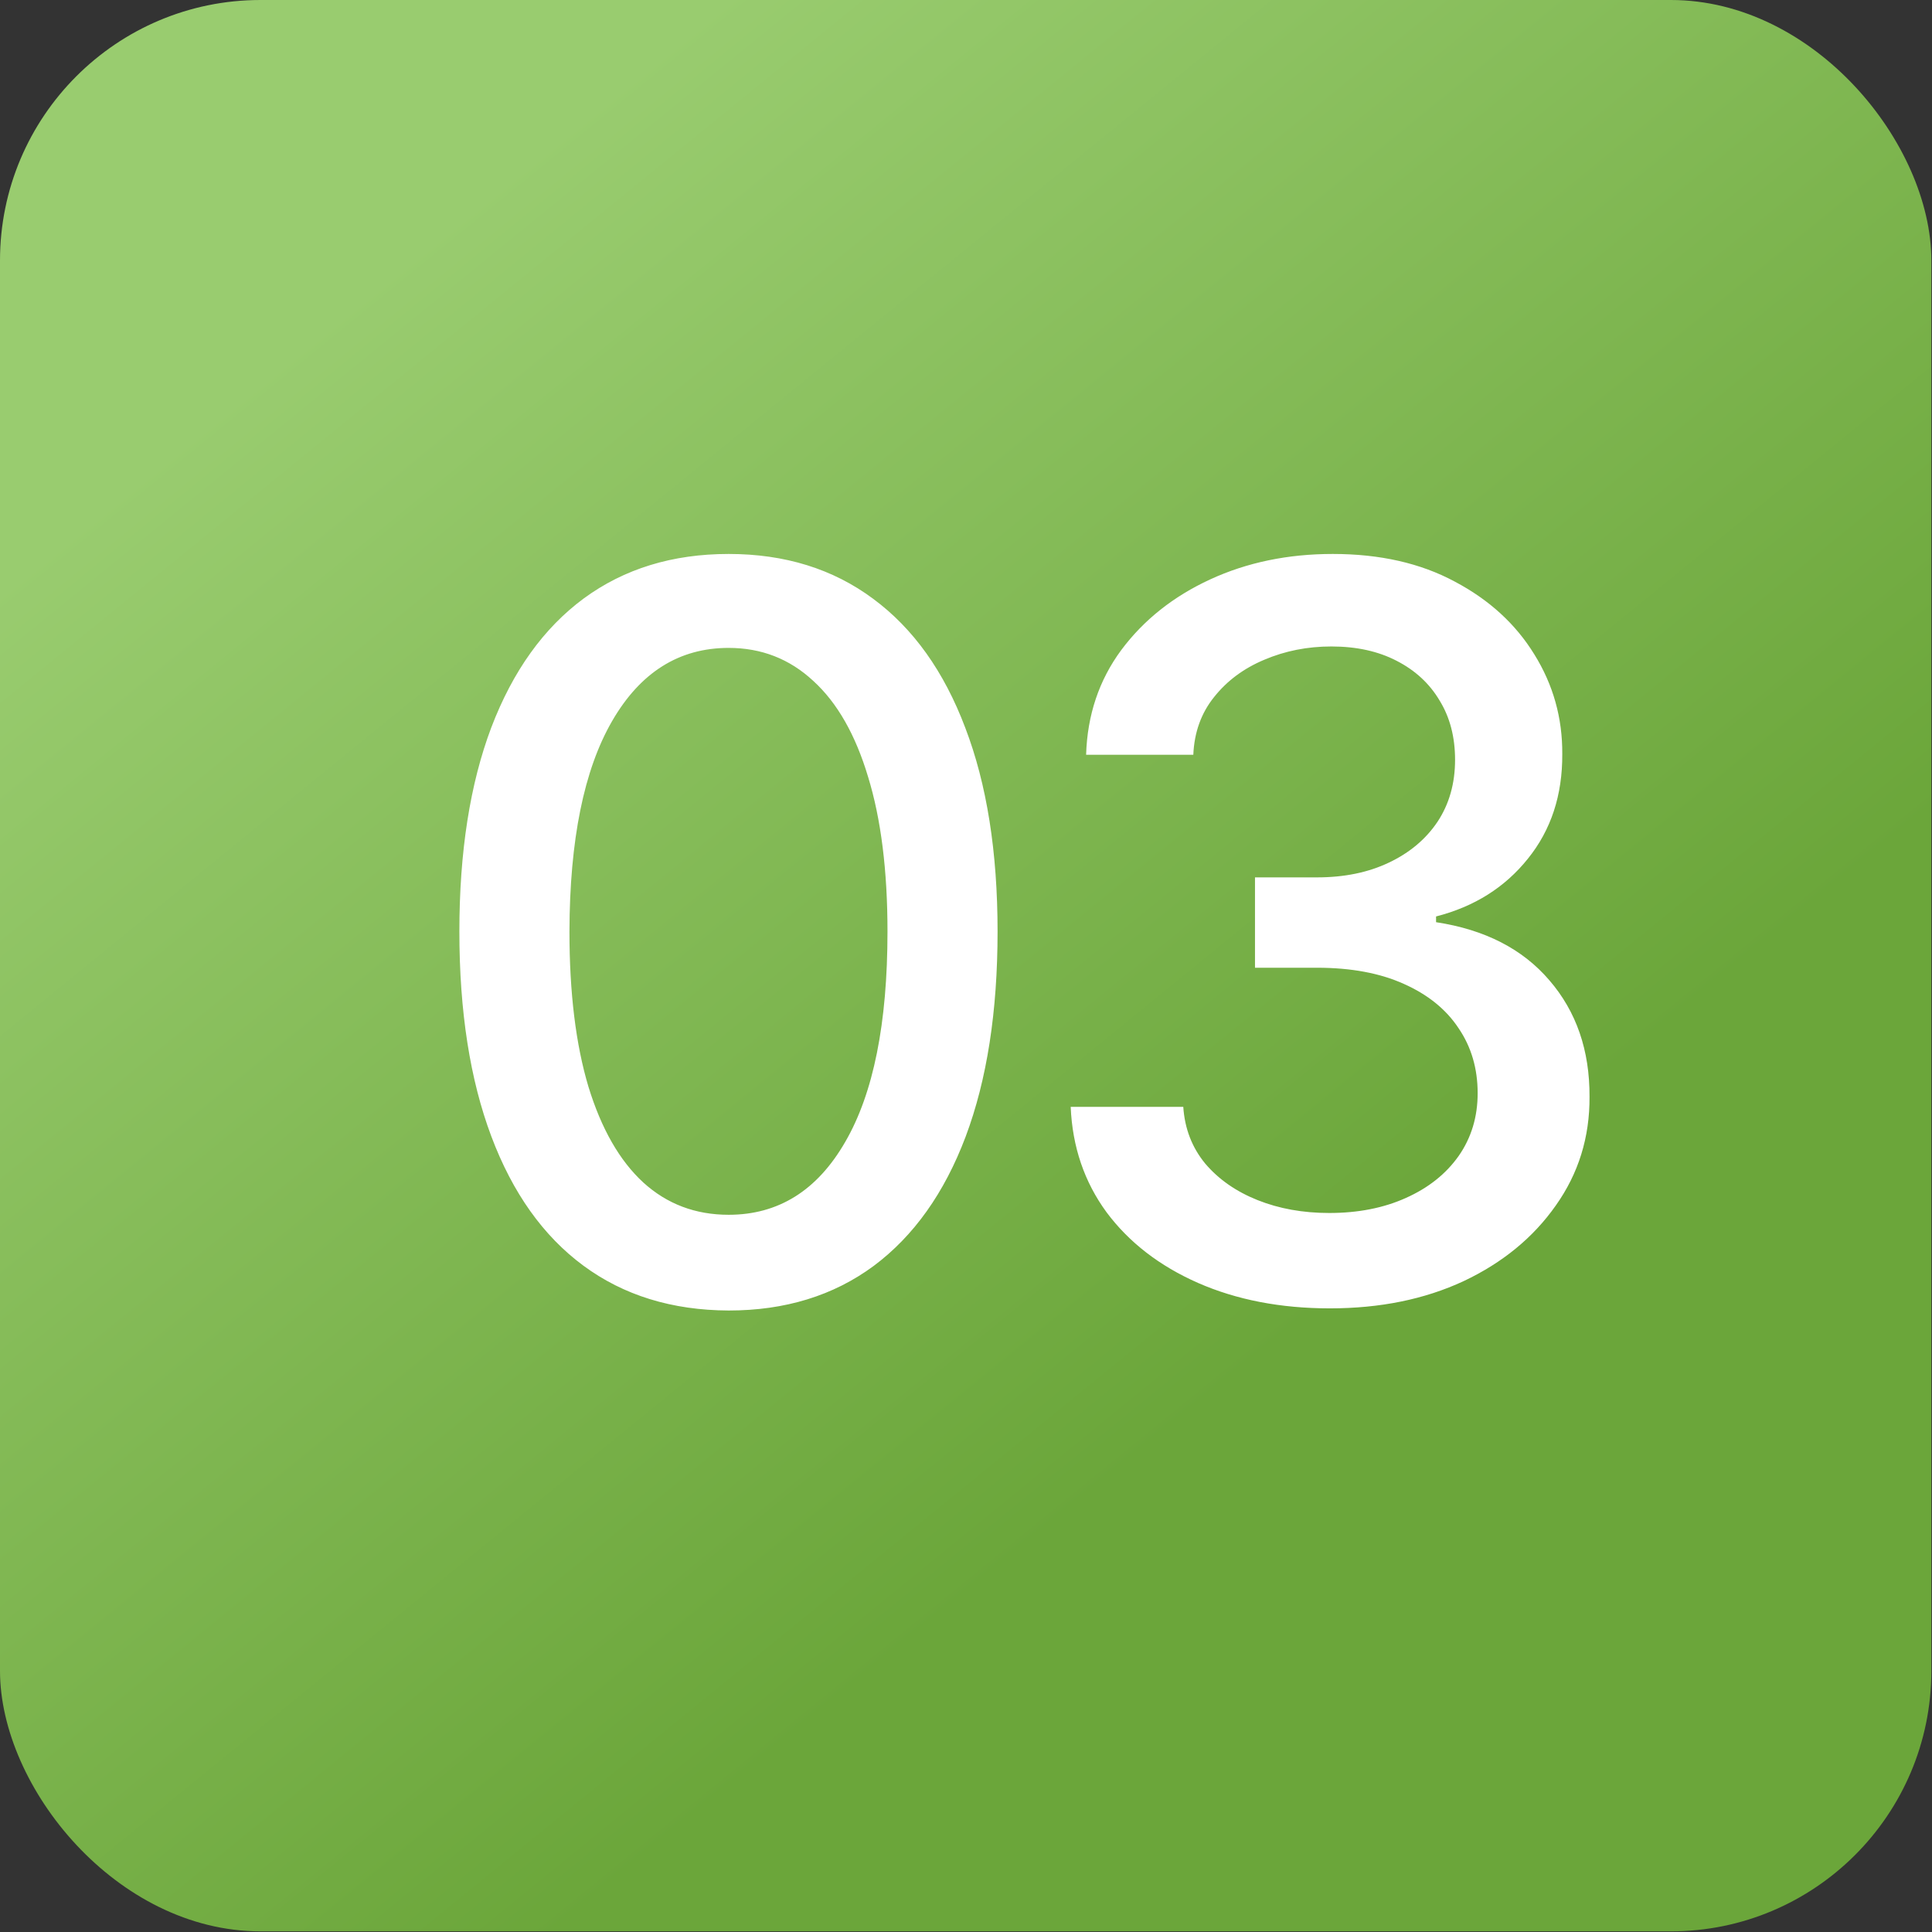 <svg xmlns="http://www.w3.org/2000/svg" width="276" height="276" viewBox="0 0 276 276" fill="none"><rect x="0" y="0" width="276" height="276" fill="#333333" stroke="none"/><rect width="275.906" height="275.906" rx="37.218" fill="url(#paint0_linear_174_410)"></rect><path d="M104.093 187.216C96 187.182 89.085 185.048 83.348 180.813C77.611 176.579 73.223 170.415 70.184 162.322C67.144 154.229 65.625 144.48 65.625 133.074C65.625 121.703 67.144 111.988 70.184 103.929C73.257 95.87 77.662 89.723 83.399 85.489C89.17 81.254 96.068 79.137 104.093 79.137C112.118 79.137 118.999 81.271 124.735 85.54C130.472 89.774 134.86 95.921 137.9 103.98C140.973 112.005 142.51 121.703 142.51 133.074C142.51 144.514 140.99 154.28 137.951 162.373C134.912 170.432 130.524 176.596 124.787 180.865C119.05 185.099 112.152 187.216 104.093 187.216ZM104.093 173.54C111.196 173.54 116.745 170.074 120.74 163.142C124.77 156.21 126.784 146.187 126.784 133.074C126.784 124.366 125.862 117.007 124.018 110.997C122.208 104.953 119.596 100.377 116.181 97.27C112.801 94.128 108.771 92.557 104.093 92.557C97.024 92.557 91.475 96.04 87.446 103.007C83.416 109.973 81.384 119.995 81.35 133.074C81.35 141.816 82.255 149.209 84.065 155.253C85.909 161.263 88.521 165.822 91.902 168.93C95.283 172.003 99.346 173.54 104.093 173.54ZM189.99 186.909C182.956 186.909 176.672 185.697 171.14 183.272C165.642 180.848 161.289 177.484 158.079 173.181C154.903 168.844 153.195 163.825 152.956 158.122H169.04C169.245 161.229 170.287 163.927 172.165 166.215C174.077 168.469 176.57 170.21 179.643 171.44C182.717 172.669 186.131 173.284 189.888 173.284C194.02 173.284 197.674 172.567 200.849 171.132C204.059 169.698 206.569 167.7 208.379 165.139C210.189 162.544 211.094 159.556 211.094 156.175C211.094 152.658 210.189 149.568 208.379 146.904C206.603 144.206 203.991 142.089 200.542 140.553C197.127 139.016 192.995 138.248 188.146 138.248H179.285V125.34H188.146C192.039 125.34 195.454 124.639 198.391 123.239C201.362 121.839 203.684 119.893 205.357 117.4C207.03 114.873 207.867 111.919 207.867 108.539C207.867 105.295 207.133 102.477 205.664 100.087C204.23 97.662 202.181 95.767 199.518 94.401C196.888 93.035 193.781 92.352 190.195 92.352C186.78 92.352 183.587 92.984 180.617 94.248C177.68 95.477 175.289 97.253 173.445 99.575C171.601 101.863 170.611 104.612 170.474 107.821H155.159C155.33 102.153 157.003 97.167 160.179 92.865C163.389 88.562 167.623 85.198 172.882 82.774C178.141 80.349 183.98 79.137 190.4 79.137C197.127 79.137 202.932 80.452 207.816 83.081C212.733 85.676 216.523 89.142 219.187 93.479C221.885 97.816 223.216 102.563 223.182 107.719C223.216 113.593 221.577 118.578 218.265 122.676C214.987 126.774 210.616 129.523 205.152 130.923V131.742C212.118 132.801 217.514 135.567 221.338 140.04C225.197 144.514 227.109 150.063 227.075 156.688C227.109 162.459 225.504 167.632 222.26 172.208C219.05 176.784 214.662 180.387 209.096 183.016C203.53 185.611 197.161 186.909 189.99 186.909Z" fill="white"></path><defs><linearGradient id="paint0_linear_174_410" x1="45.984" y1="45.984" x2="172.441" y2="201.182" gradientUnits="userSpaceOnUse"><stop stop-color="#99CC6F"></stop><stop offset="1" stop-color="#6BA63A"></stop></linearGradient></defs></svg>